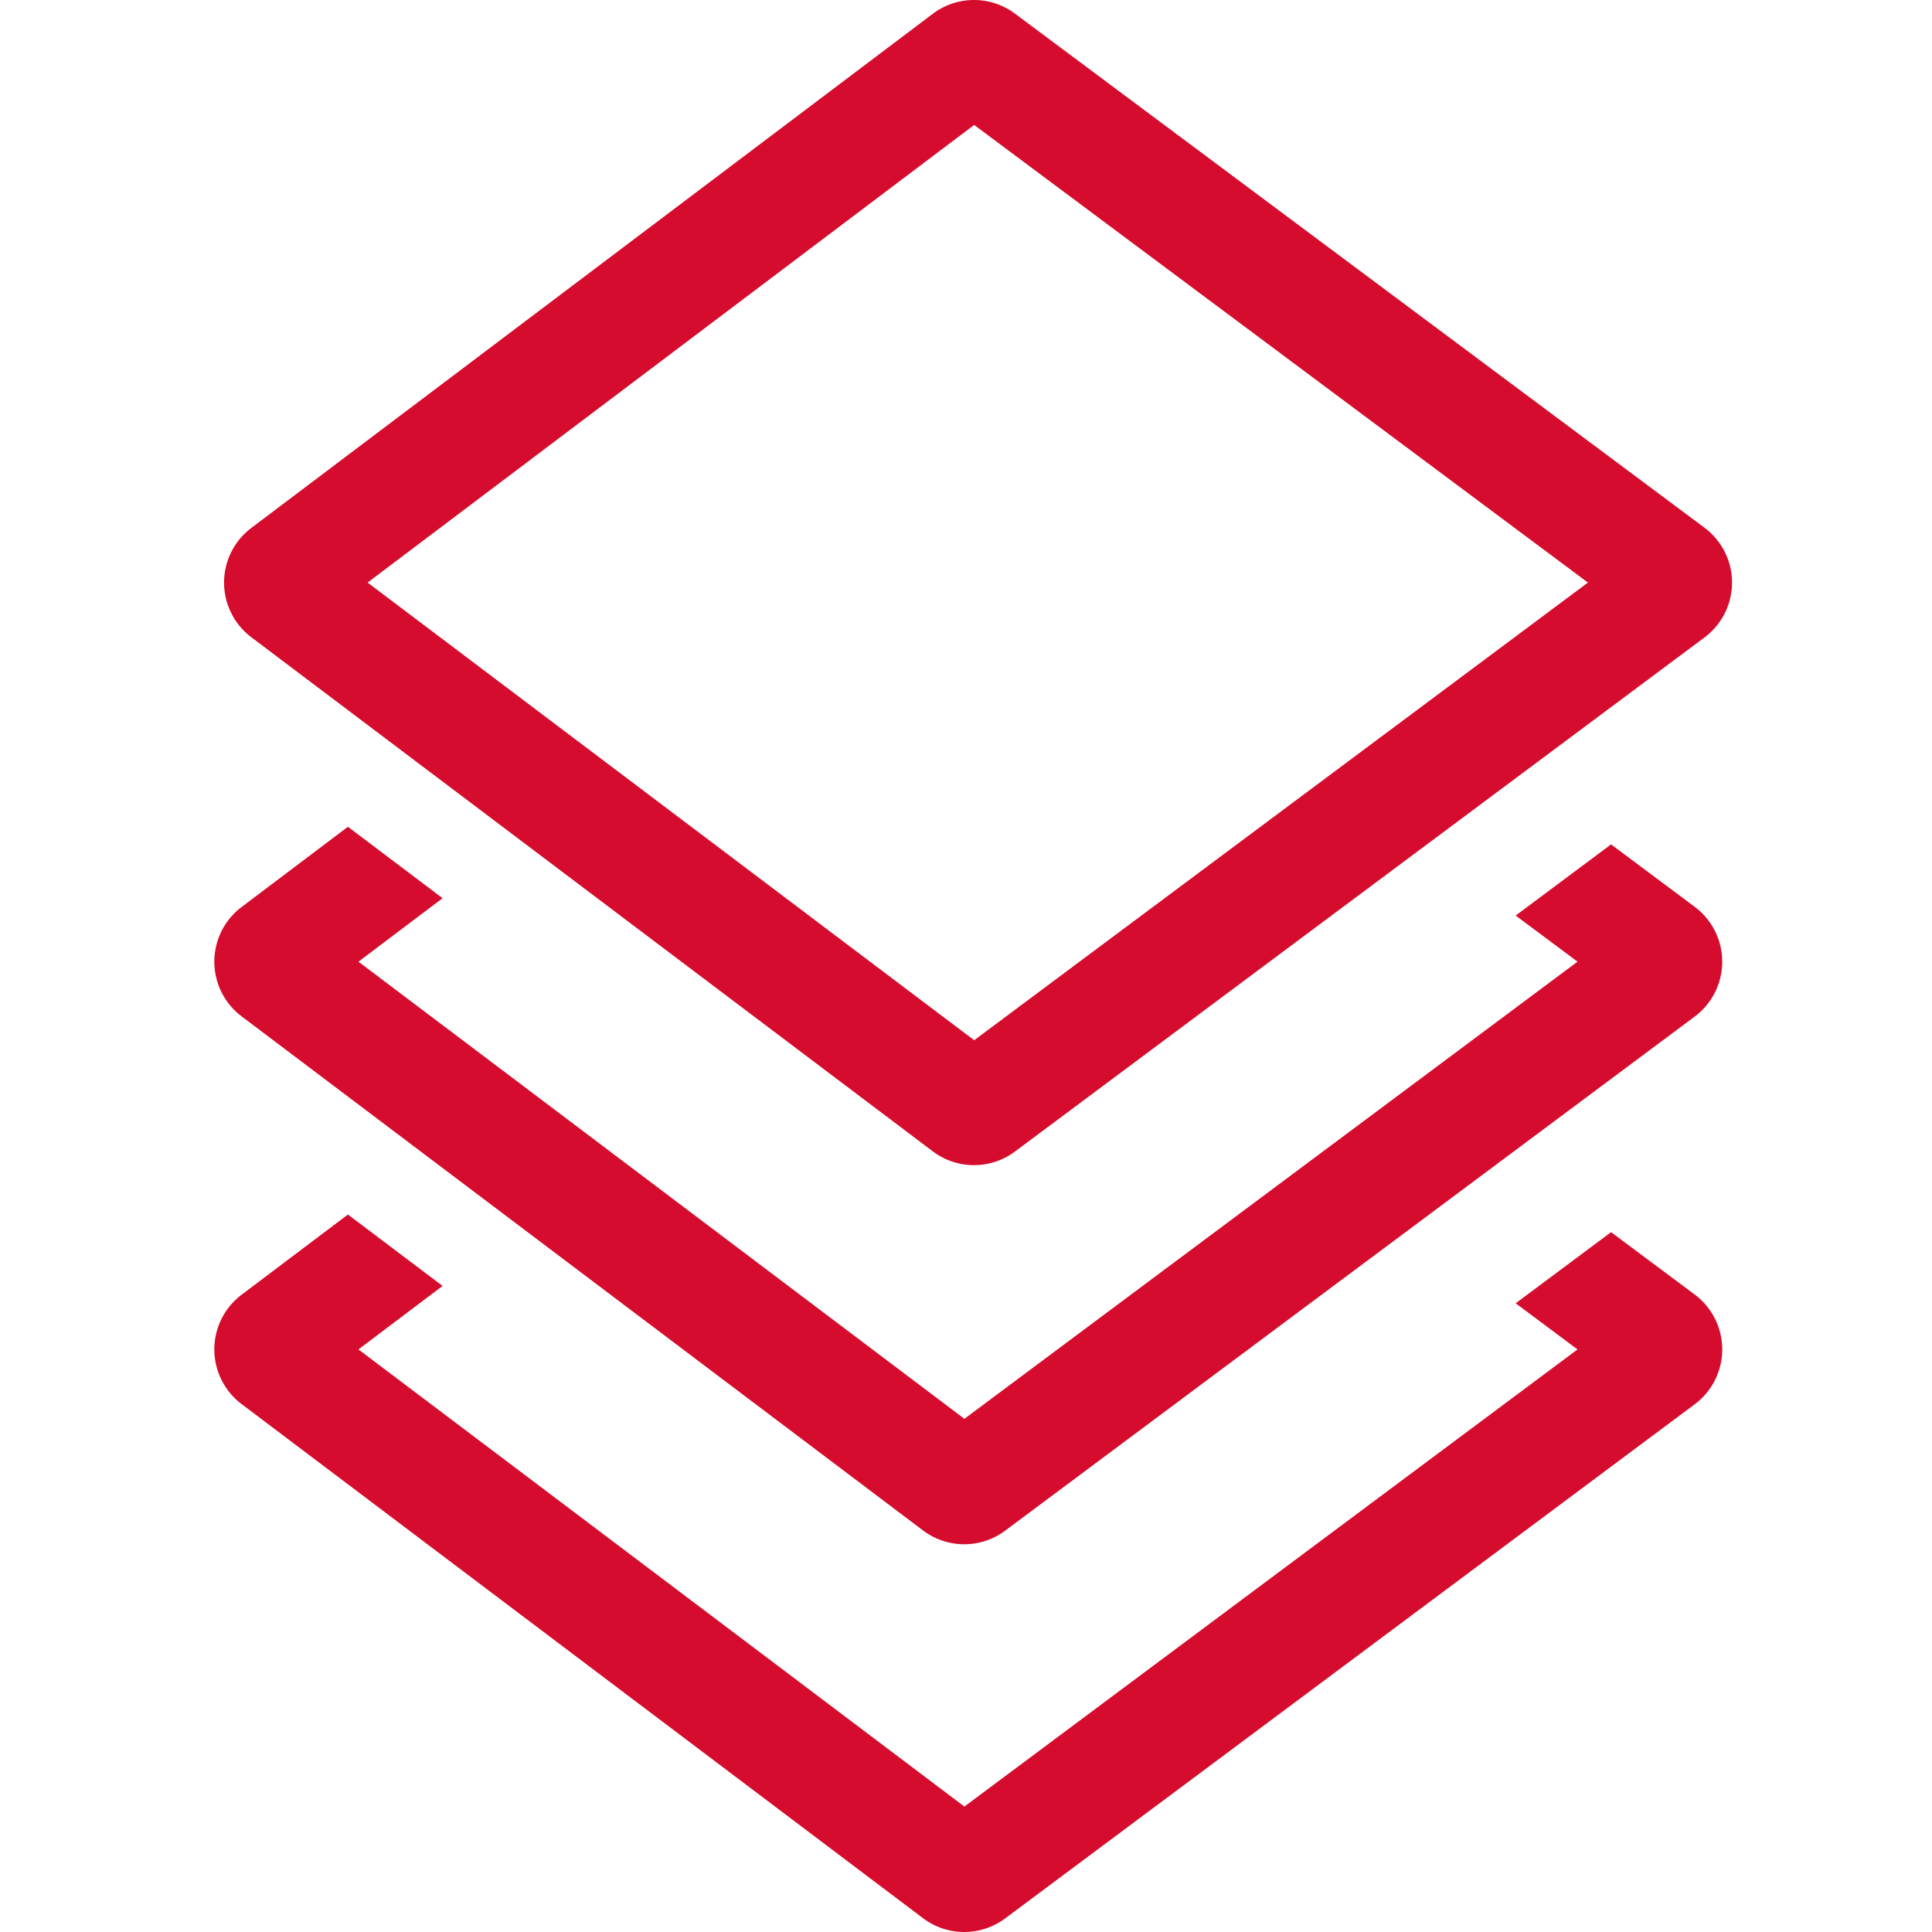 <svg xmlns="http://www.w3.org/2000/svg" width="85" height="85" fill="none"><g clip-path="url(#a)"><path fill="#D50C2D" fill-rule="evenodd" d="M74.991 28.045a3.01 3.01 0 0 0 0-4.827L44.651.597a3.01 3.01 0 0 0-3.612.01L11.056 23.228a3.01 3.01 0 0 0 0 4.807l29.983 22.62a3.01 3.01 0 0 0 3.612.01zm-59.684 8.33-4.681 3.532a3.012 3.012 0 0 0 0 4.806l29.983 22.621q.13.099.268.18a3.01 3.01 0 0 0 3.344-.17l30.34-22.62a3.012 3.012 0 0 0 0-4.827L70.88 37.15l-4.197 3.13 2.722 2.029L42.43 62.422 15.771 42.31l3.701-2.793zm27.122 43.106L15.771 59.369l3.701-2.793-4.165-3.142-4.681 3.531a3.012 3.012 0 0 0 0 4.806l29.983 22.622q.13.098.268.18a3.01 3.01 0 0 0 3.344-.17l30.34-22.621a3.012 3.012 0 0 0 0-4.827L70.88 54.21l-4.197 3.129 2.722 2.03zm-26.256-53.85L42.859 5.497l27.004 20.134L42.86 45.766z" clip-rule="evenodd"/></g><defs><clipPath id="a"><path fill="#fff" d="M0 0h85v85H0z"/></clipPath></defs></svg>